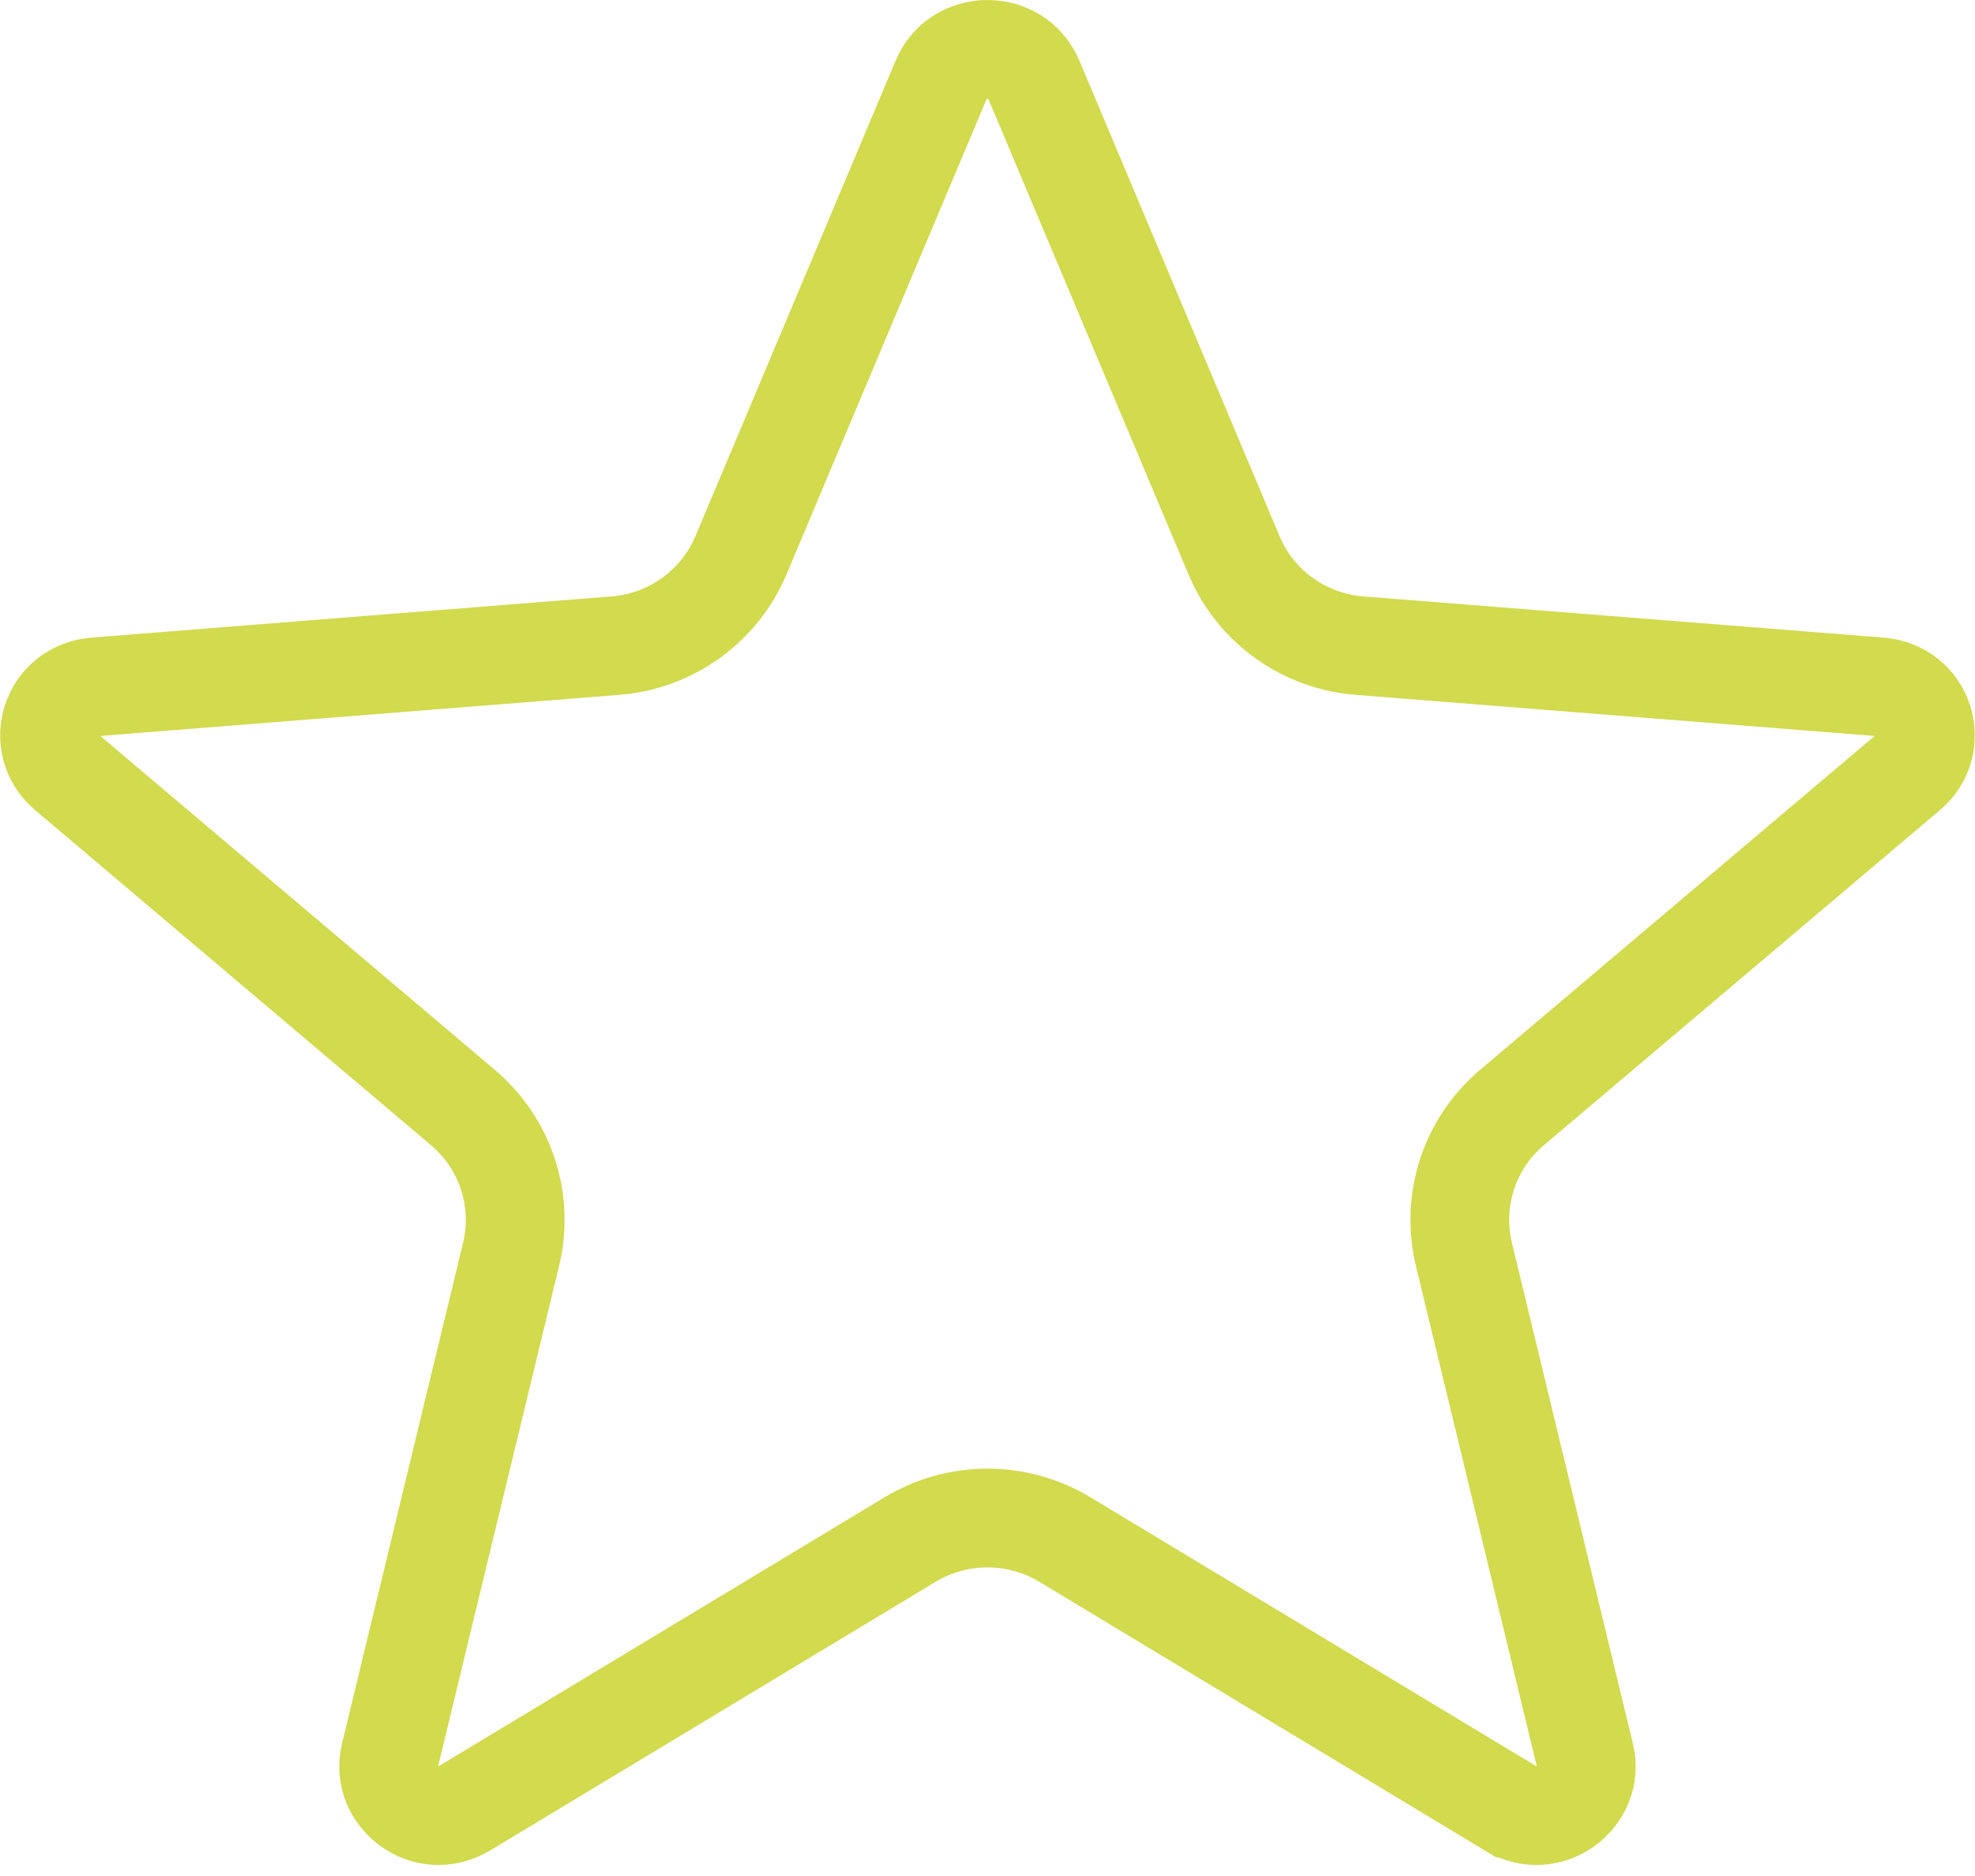 <svg width="20" height="19" viewBox="0 0 20 19" fill="none" xmlns="http://www.w3.org/2000/svg">
<path d="M9.531 0.807C9.703 0.398 10.296 0.398 10.469 0.807L12.497 5.625C12.715 6.144 13.207 6.495 13.767 6.539L19.033 6.956C19.491 6.992 19.654 7.541 19.324 7.821L15.311 11.217C14.882 11.58 14.692 12.154 14.824 12.702L16.05 17.778C16.15 18.19 15.689 18.552 15.291 18.311H15.29L10.783 15.592C10.302 15.302 9.697 15.302 9.217 15.592L4.709 18.311C4.311 18.552 3.85 18.19 3.949 17.778L5.176 12.702C5.308 12.154 5.118 11.581 4.688 11.217L0.676 7.821C0.345 7.541 0.509 6.992 0.967 6.956L6.232 6.539C6.792 6.495 7.284 6.144 7.503 5.625L9.531 0.807Z" stroke="#D2DA4D"/>
</svg>
